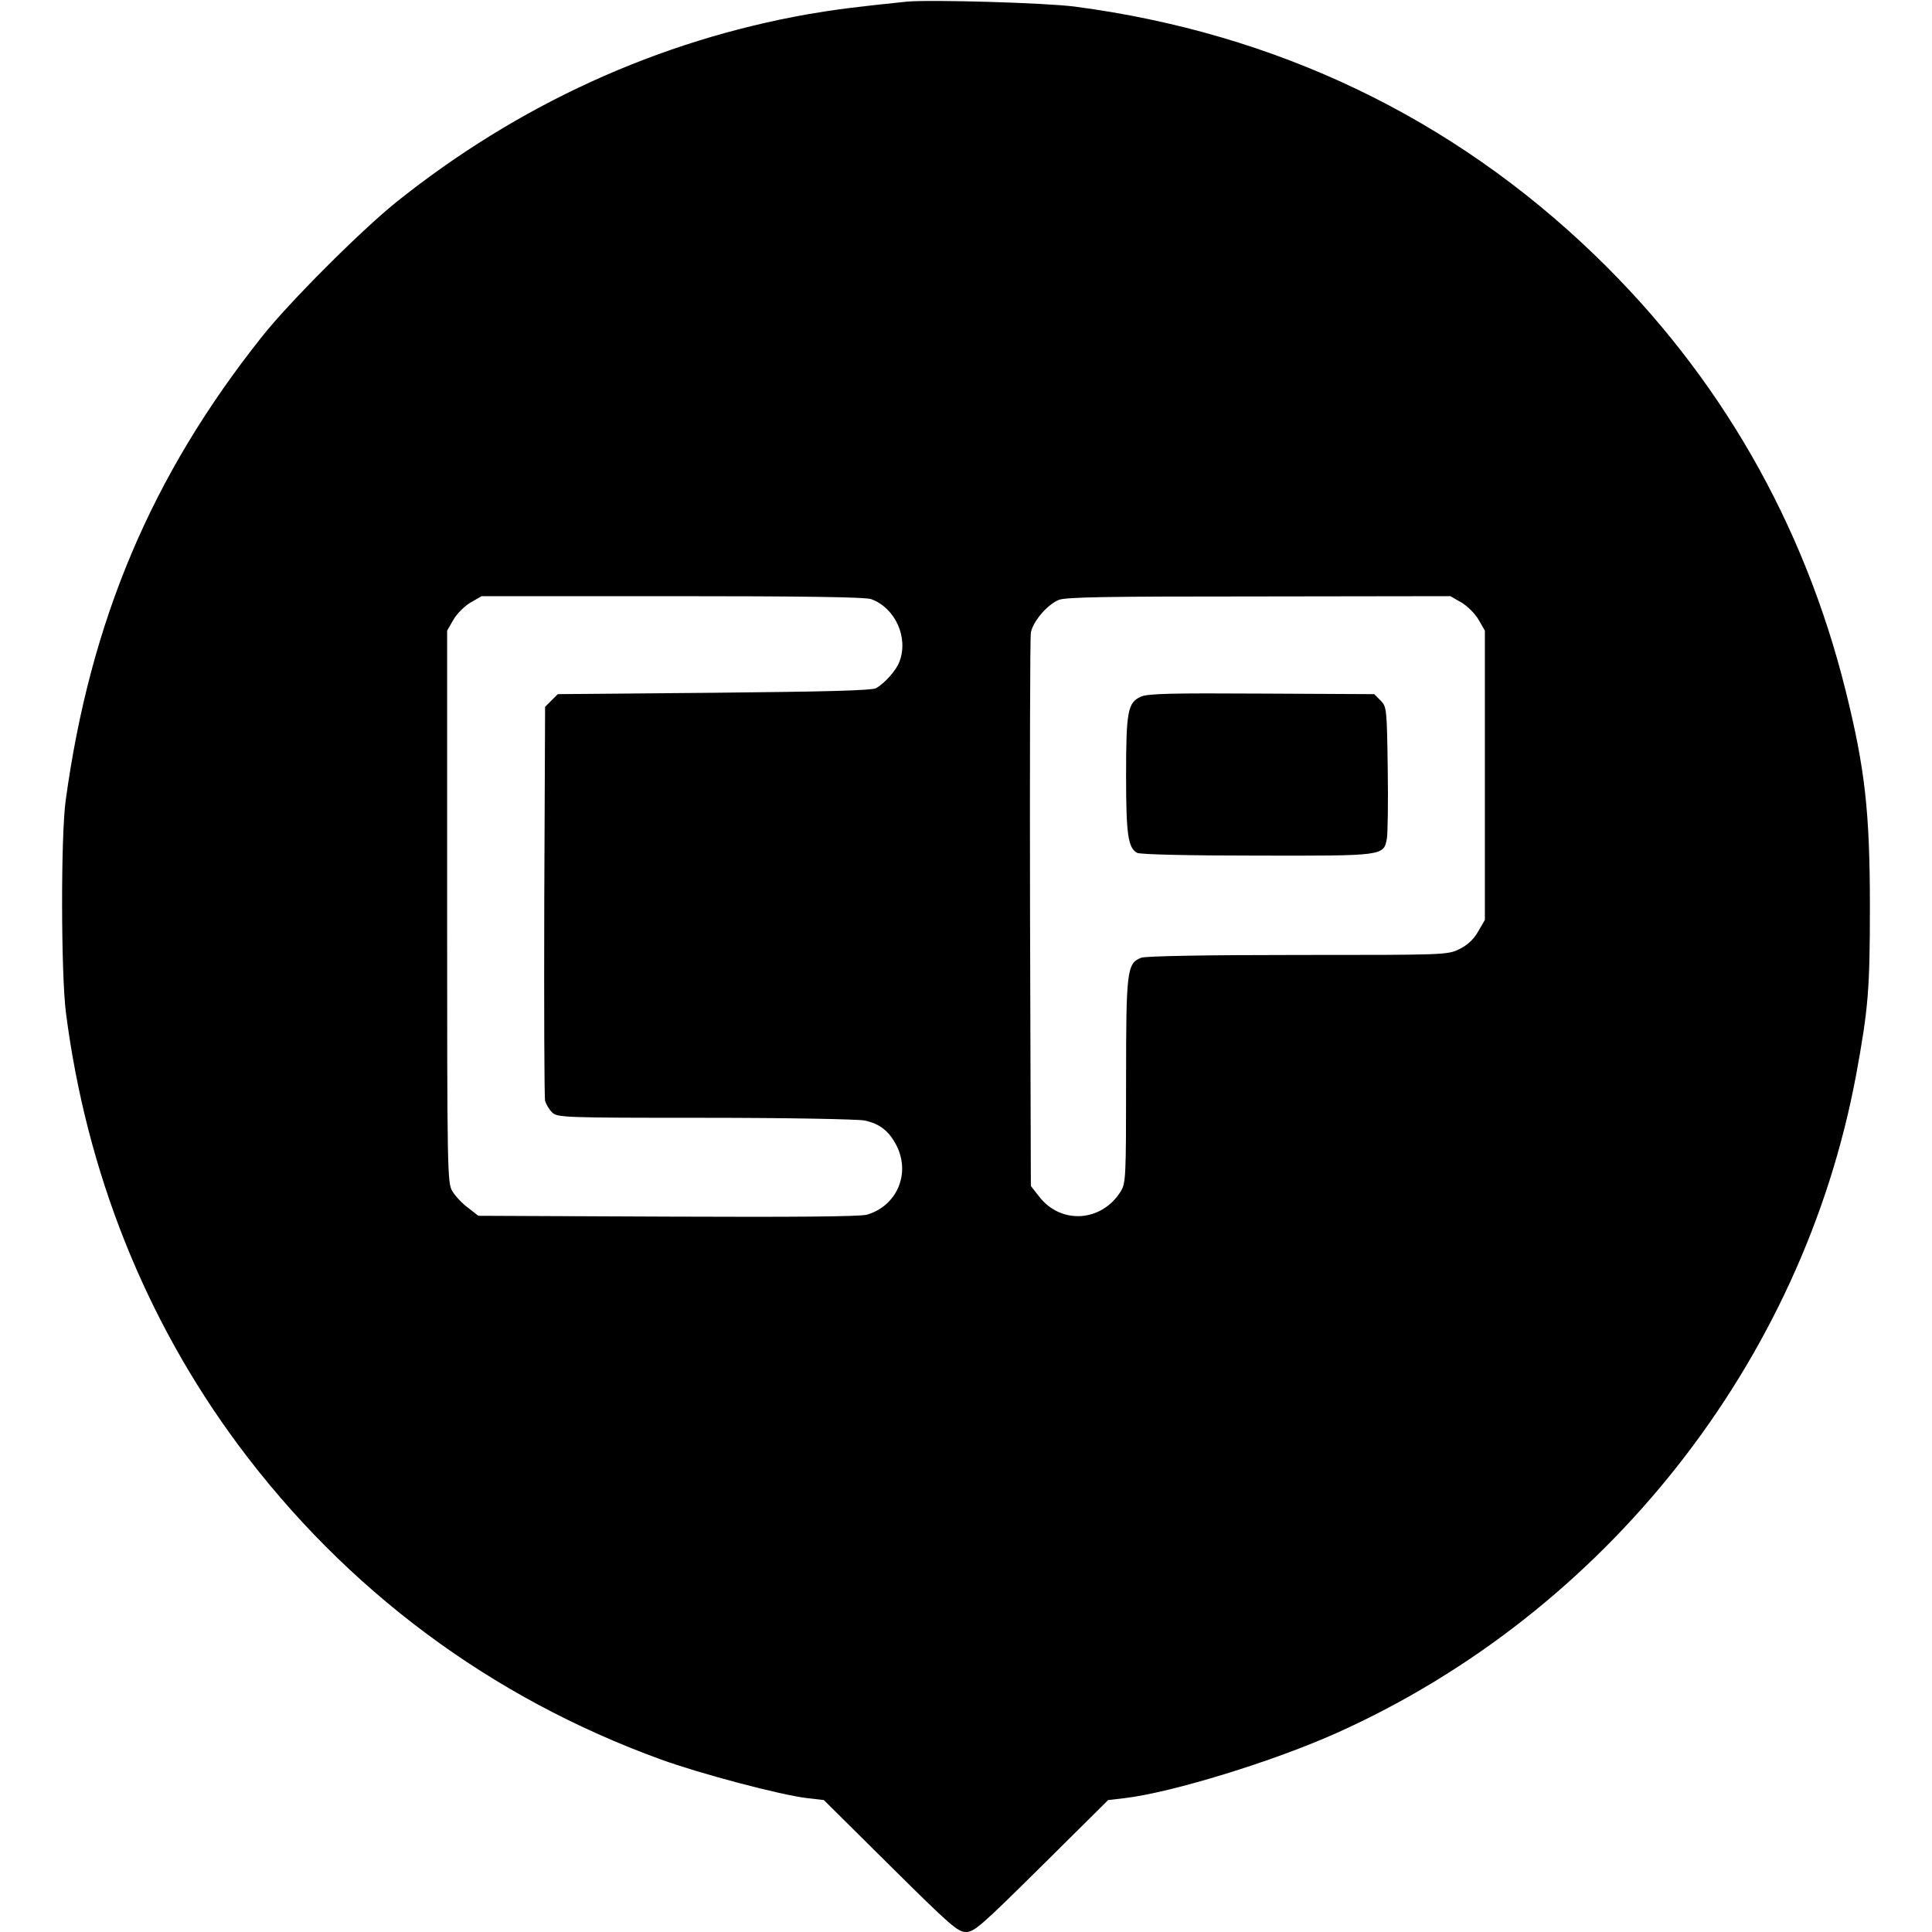 <?xml version="1.0" standalone="no"?>
<!DOCTYPE svg PUBLIC "-//W3C//DTD SVG 20010904//EN"
 "http://www.w3.org/TR/2001/REC-SVG-20010904/DTD/svg10.dtd">
<svg version="1.0" xmlns="http://www.w3.org/2000/svg"
 width="700pt" height="700pt" viewBox="0 0 700 700"
 preserveAspectRatio="xMidYMid meet">
<g transform="translate(0,700) scale(0.1,-0.1)"
fill="#000000" stroke="none">
<path d="M3285 6994 c-184 -19 -255 -28 -355 -45 -545 -96 -1053 -328 -1495
-682 -128 -103 -389 -364 -486 -487 -400 -503 -622 -1029 -711 -1680 -18 -130
-17 -631 1 -770 74 -576 287 -1111 624 -1565 390 -525 914 -916 1532 -1140
140 -51 434 -129 530 -140 l60 -7 241 -239 c217 -215 244 -239 274 -239 30 0
57 24 274 239 l241 239 60 7 c174 21 541 134 770 237 972 437 1686 1342 1880
2383 44 240 50 308 50 610 0 344 -18 501 -87 779 -151 611 -460 1148 -909
1581 -518 500 -1156 805 -1884 901 -106 14 -527 26 -610 18z m-128 -2165 c87
-32 135 -139 102 -226 -11 -31 -53 -78 -84 -96 -14 -9 -182 -13 -587 -17
l-567 -5 -23 -23 -23 -23 -3 -702 c-1 -386 0 -712 3 -725 3 -12 14 -31 25 -42
19 -19 36 -20 558 -20 295 0 555 -5 576 -10 54 -12 87 -38 114 -90 52 -102 2
-219 -107 -251 -24 -7 -262 -9 -722 -7 l-686 3 -37 29 c-21 15 -46 42 -57 60
-18 30 -19 64 -19 1031 l0 1000 23 40 c13 22 40 49 62 62 l40 23 692 0 c465 0
701 -3 720 -11z m2138 -12 c22 -13 49 -40 62 -62 l23 -40 0 -524 0 -524 -25
-43 c-16 -28 -39 -49 -68 -63 -42 -21 -55 -21 -585 -21 -334 0 -551 -4 -567
-10 -52 -20 -55 -46 -55 -447 0 -345 -1 -370 -19 -399 -69 -112 -218 -122
-297 -18 l-29 37 -3 986 c-1 542 0 1001 3 1019 7 39 58 100 100 118 24 11 173
13 725 13 l695 1 40 -23z"/>
<path d="M4134 4476 c-48 -21 -54 -54 -54 -286 0 -213 7 -262 40 -280 11 -6
189 -10 435 -10 462 -1 458 -1 470 62 3 18 5 133 3 255 -3 216 -4 223 -26 245
l-23 23 -407 2 c-328 2 -413 0 -438 -11z"/>
</g>
</svg>
